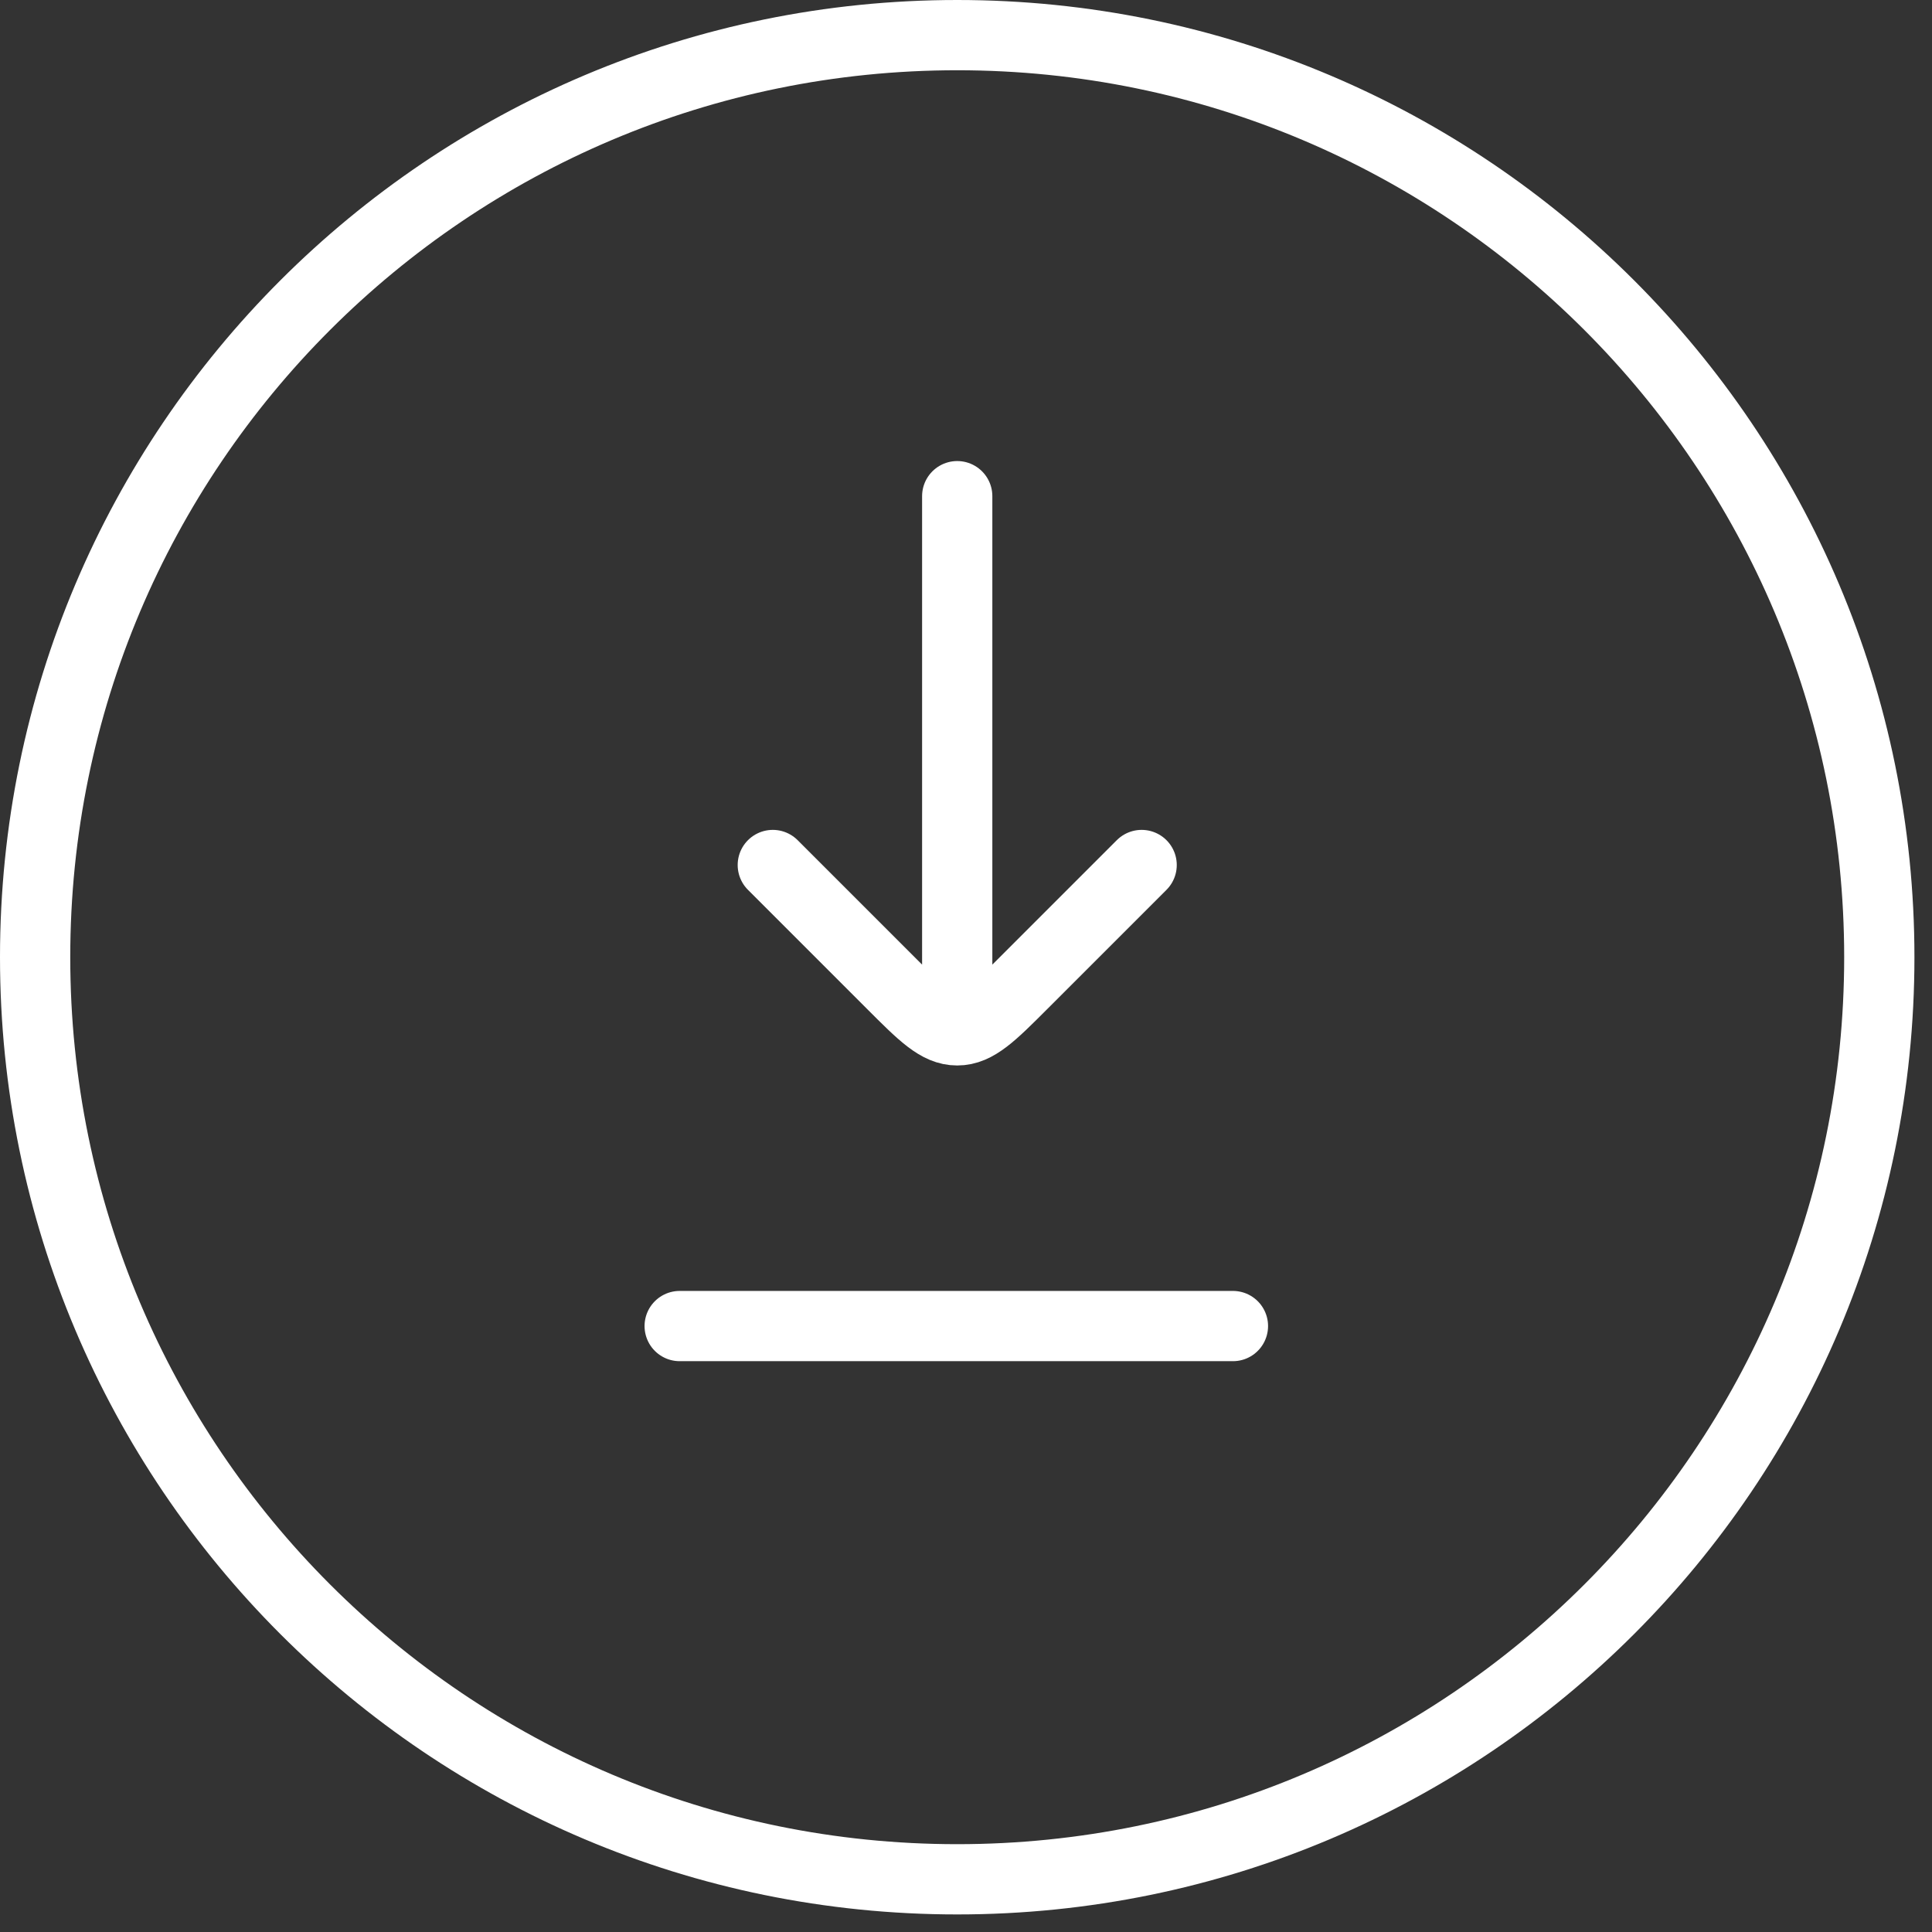 <svg width="55" height="55" viewBox="0 0 55 55" fill="none" xmlns="http://www.w3.org/2000/svg">
<rect x="0" y="0" width="55" height="55" fill="#333333" stroke="none"/>
<path d="M27.25 53.5C41.748 53.5 53.5 41.748 53.5 27.25C53.5 12.752 41.748 1 27.25 1C12.752 1 1 12.752 1 27.25C1 41.748 12.752 53.5 27.25 53.5Z" stroke="white" stroke-width="2" stroke-linecap="round" stroke-linejoin="round"/>
<path d="M27.25 14.125V28.562M22 24.625L25.394 28.019C26.268 28.893 26.706 29.332 27.25 29.332C27.793 29.332 28.232 28.893 29.106 28.019L32.5 24.625M19.349 37.75H35.099" stroke="white" stroke-width="2" stroke-linecap="round" stroke-linejoin="round"/>
</svg>
